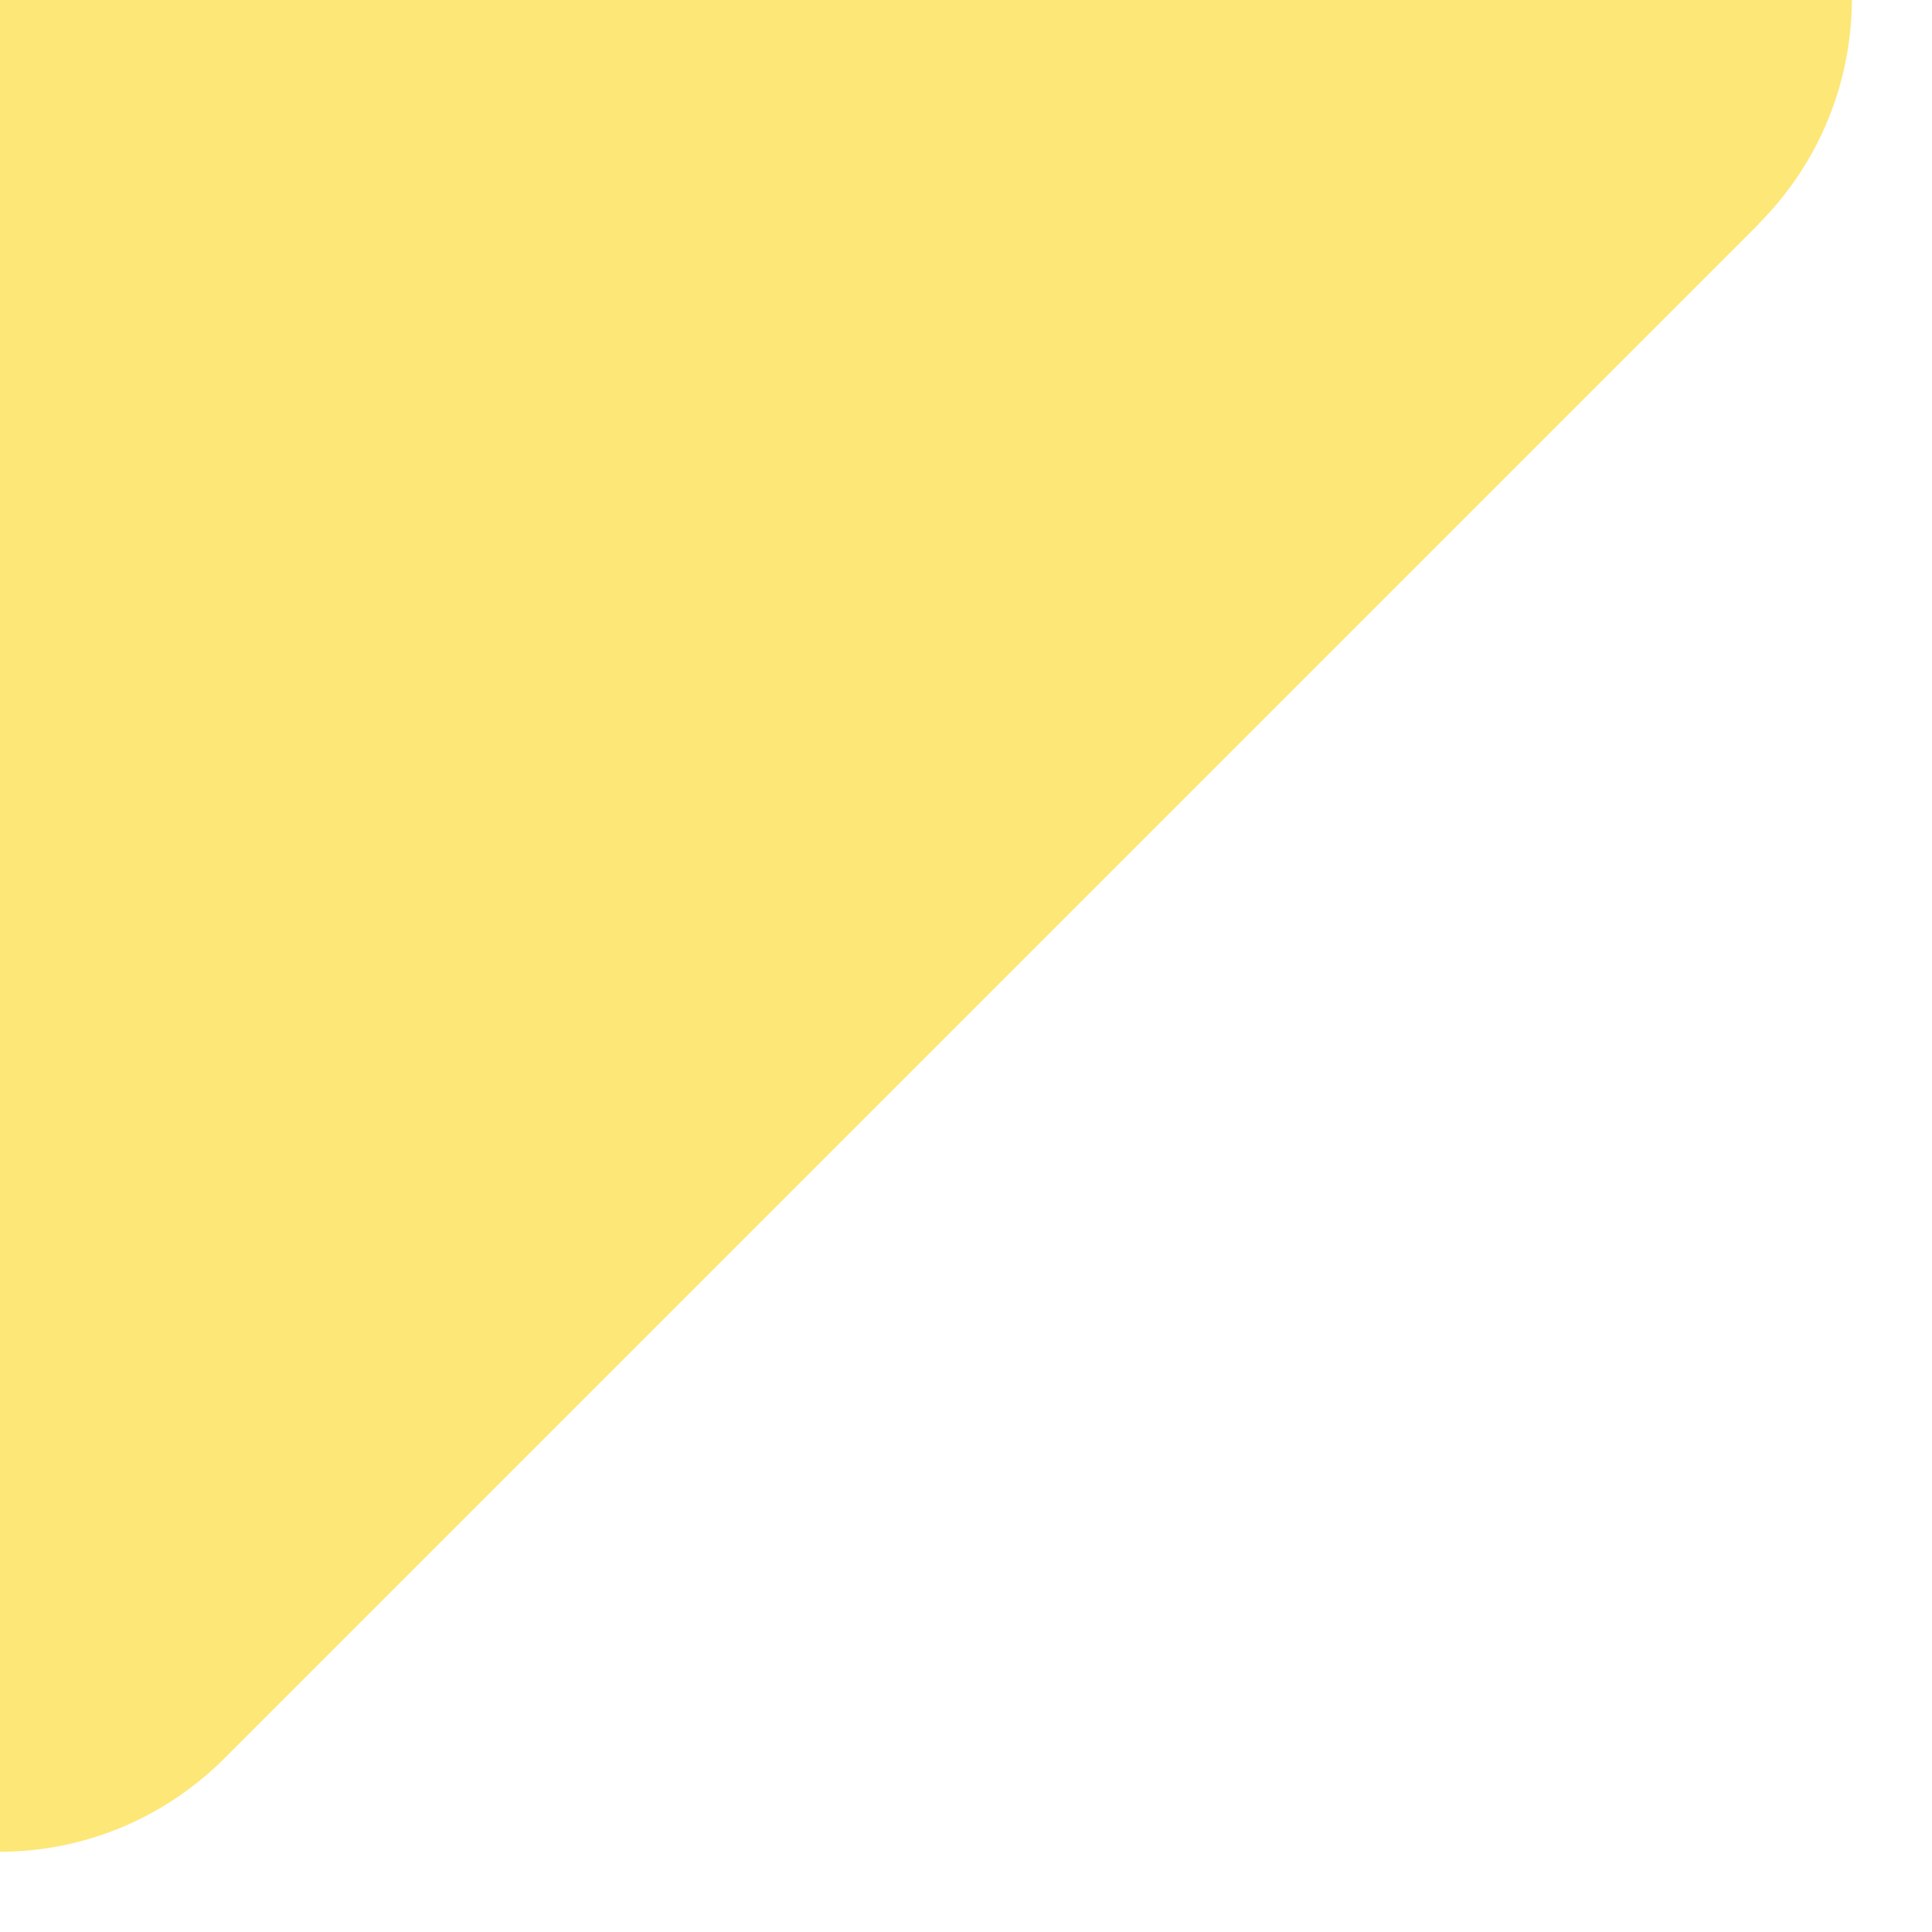 <?xml version="1.0" encoding="utf-8"?>
<svg xmlns="http://www.w3.org/2000/svg" fill="none" height="100%" overflow="visible" preserveAspectRatio="none" style="display: block;" viewBox="0 0 11 11" width="100%">
<path d="M10.012 1.275C10.365 0.922 10.541 0.462 10.544 0H0V10.543C0.462 10.543 0.924 10.364 1.277 10.012L10.012 1.277V1.275Z" fill="#FDE776" id="Vector"/>
</svg>